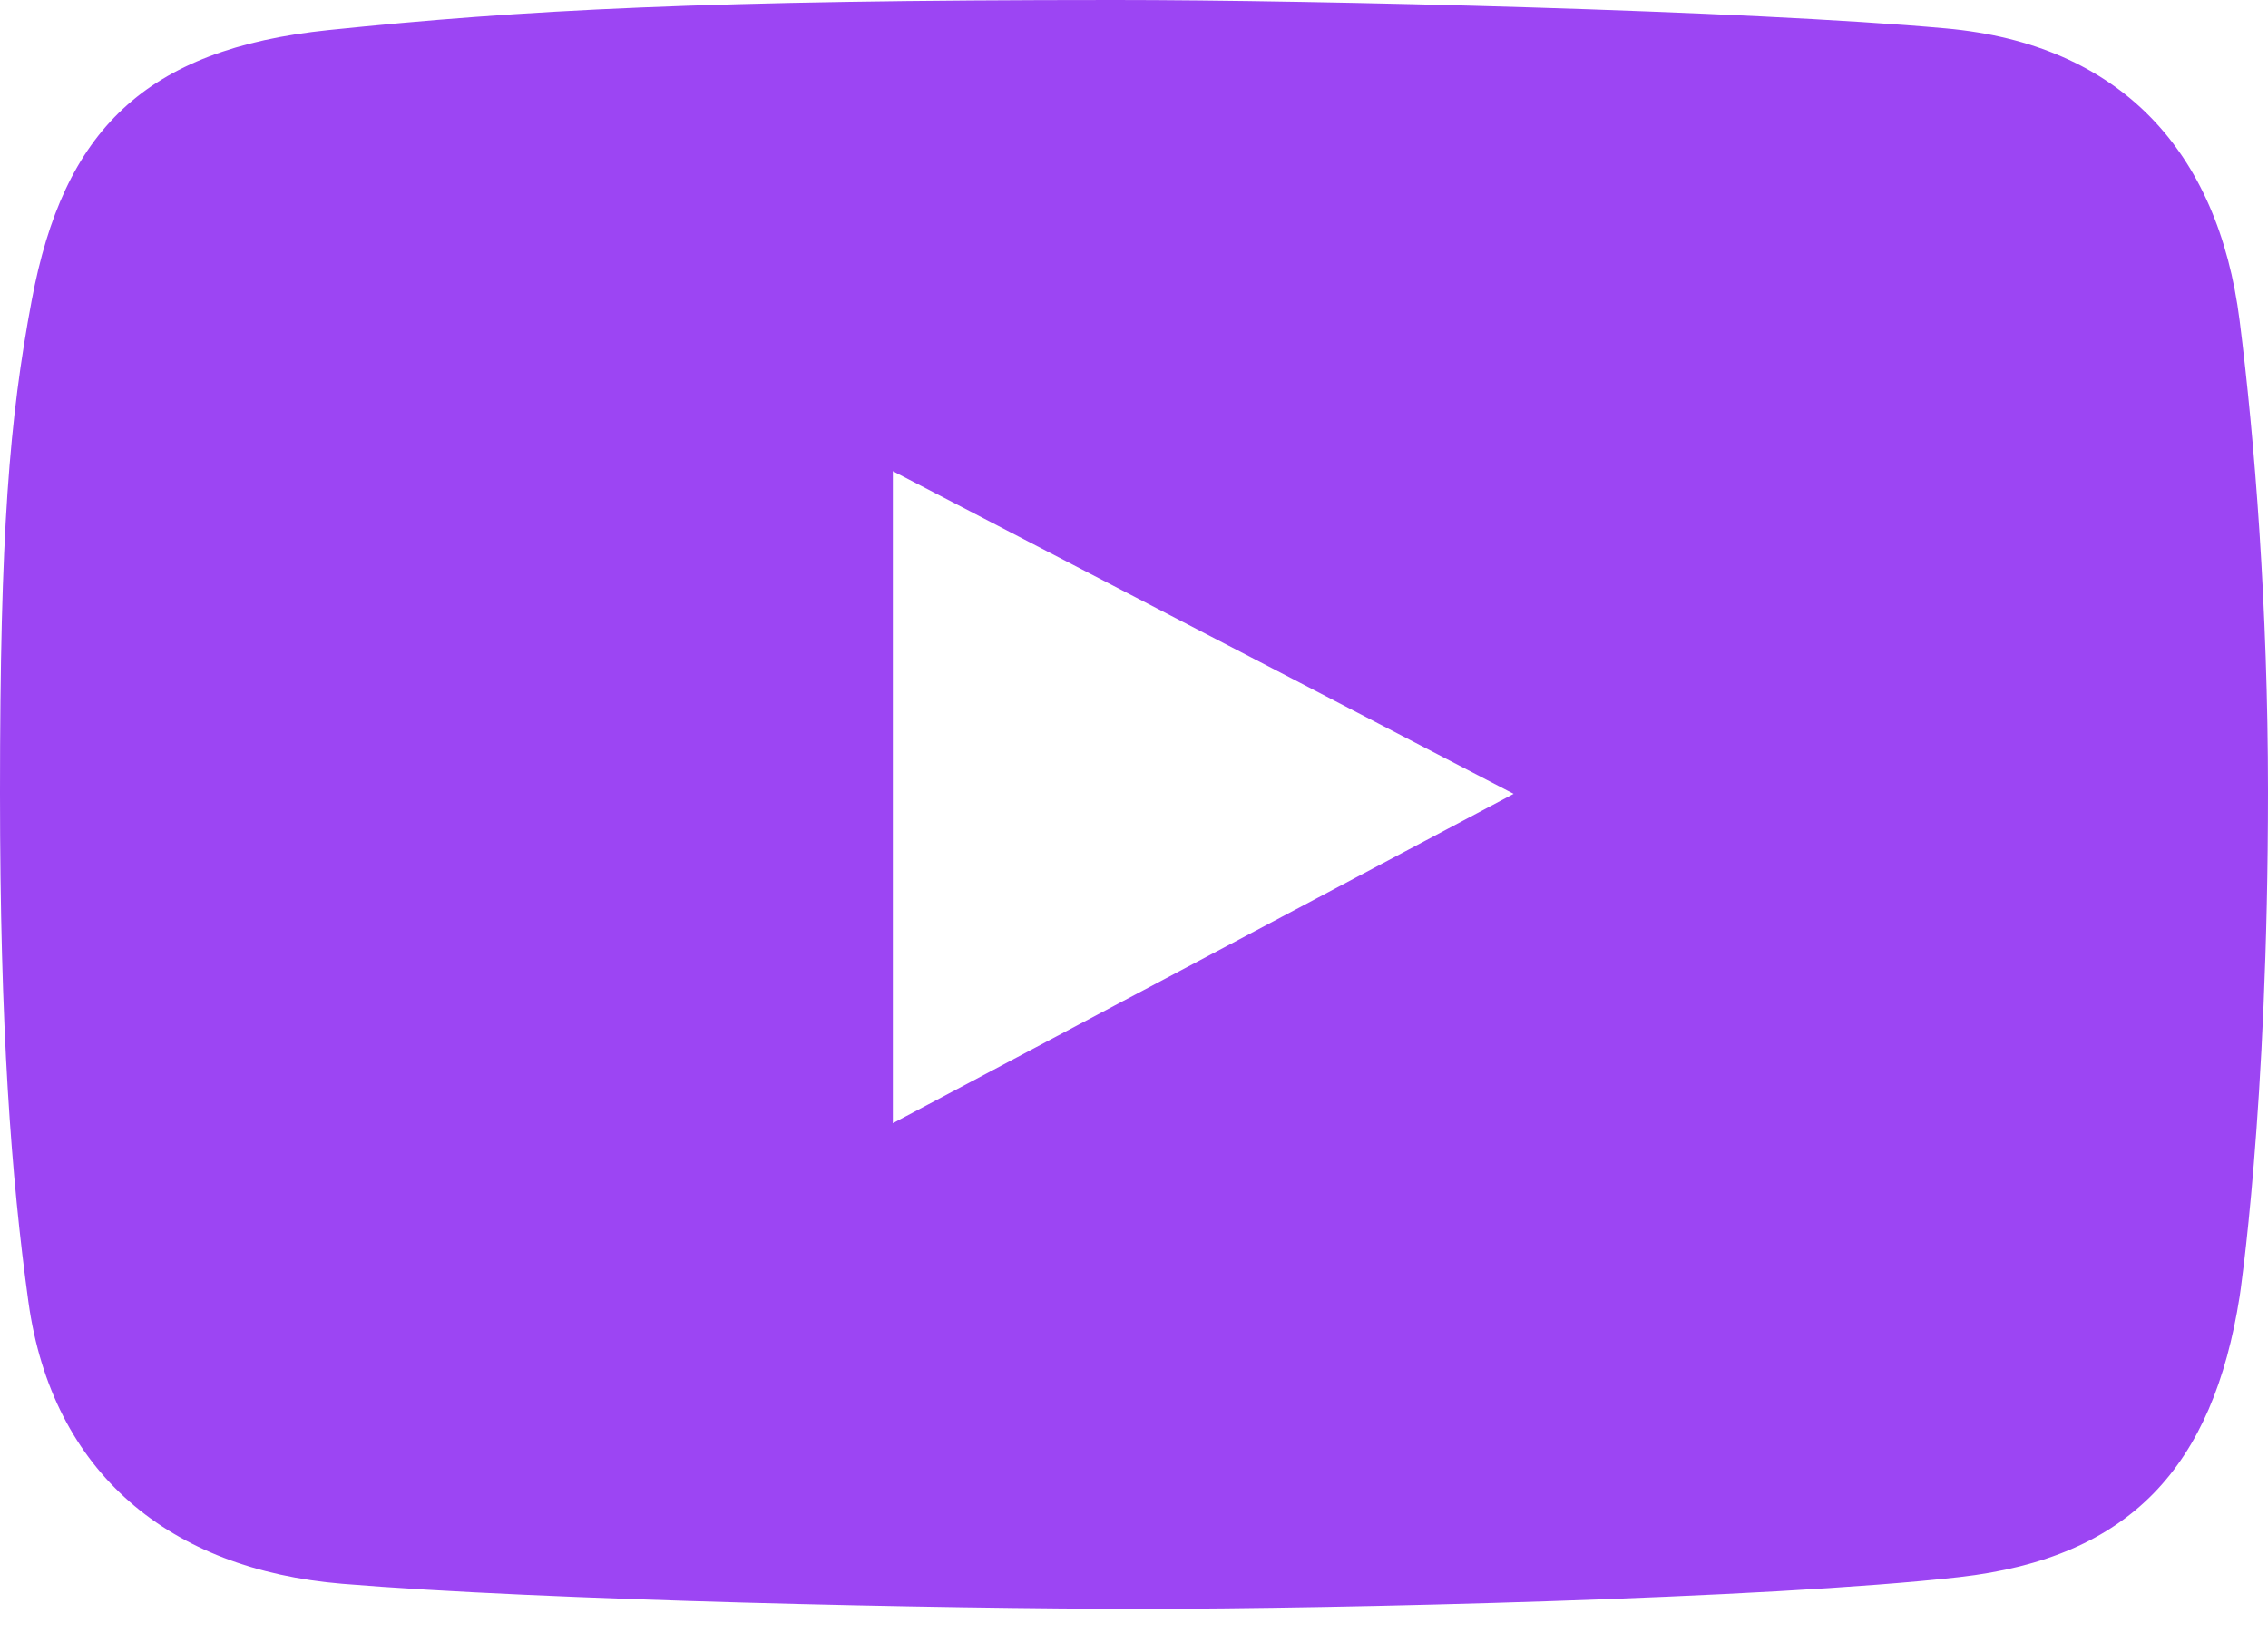 <?xml version="1.0" encoding="UTF-8"?> <svg xmlns="http://www.w3.org/2000/svg" width="50" height="36" viewBox="0 0 50 36" fill="none"><path d="M49.374 7.064C48.9 3.321 46.738 0.972 42.899 0.626C38.504 0.228 28.99 0 24.577 0C15.55 0 11.516 0.221 7.248 0.662C3.18 1.083 1.399 2.89 0.699 6.622C0.209 9.237 0 11.687 0 17.475C0 22.675 0.246 25.945 0.626 28.697C1.148 32.475 3.742 34.599 7.543 34.915C11.964 35.283 20.823 35.467 25.203 35.467C29.434 35.467 38.959 35.246 43.193 34.768C46.983 34.34 48.786 32.315 49.374 28.587C49.374 28.587 50 24.503 50 17.439C50 13.416 49.706 9.676 49.374 7.064ZM19.684 24.761V10.387L33.37 17.5L19.684 24.761Z" fill="#9C45F3"></path></svg> 